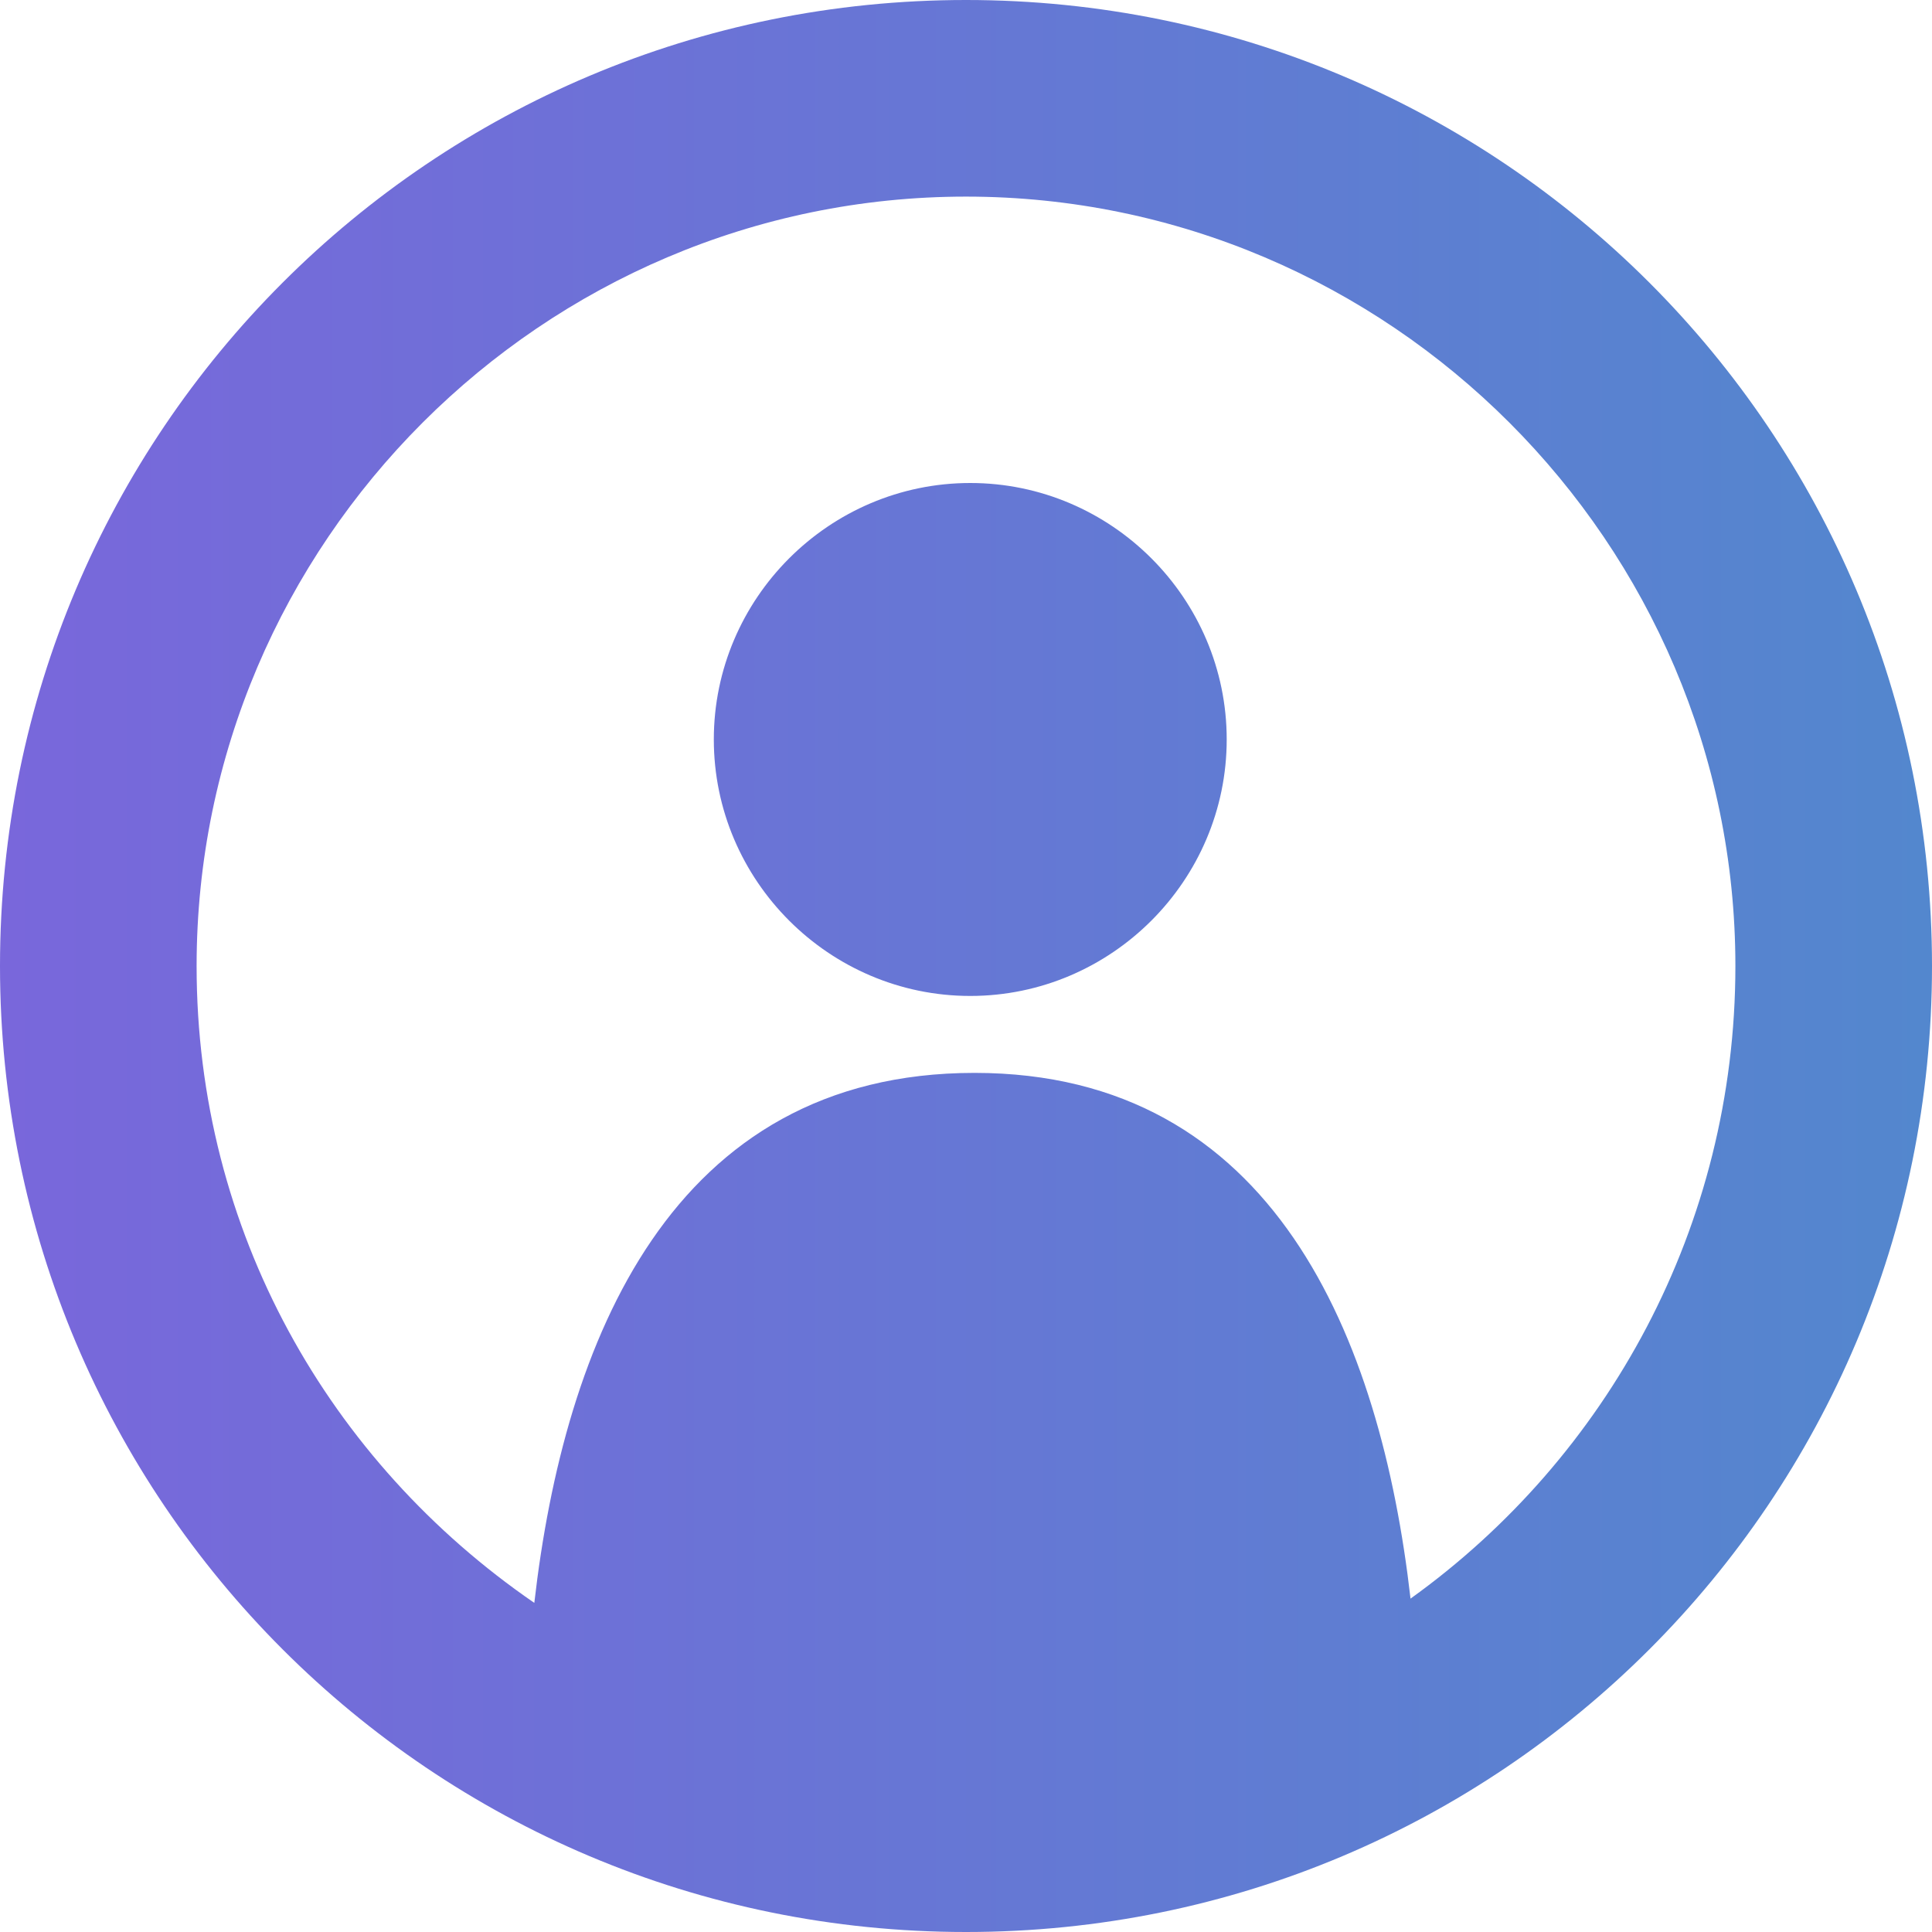 <svg width="34" height="34" viewBox="0 0 34 34" fill="none" xmlns="http://www.w3.org/2000/svg">
<path d="M21.588 13.013C21.588 15.496 19.558 17.527 17.075 17.527C14.593 17.527 12.562 15.496 12.562 13.013C12.562 10.531 14.593 8.5 17.075 8.5C19.558 8.5 21.588 10.531 21.588 13.013ZM34 17C34 26.403 26.403 34 17 34C7.597 34 0 26.403 0 17C0 7.597 7.597 0 17 0C26.403 0 34 7.597 34 17ZM30.54 17C30.54 9.553 24.447 3.46 17 3.46C9.553 3.46 3.46 9.553 3.46 17C3.46 21.664 5.792 25.726 9.403 28.208C9.929 23.619 11.81 18.881 17.15 18.881C22.416 18.881 24.297 23.544 24.823 28.133C28.283 25.65 30.54 21.588 30.54 17Z" fill="url(#paint0_linear_76_1145)"/>
<defs>
<linearGradient id="paint0_linear_76_1145" x1="4.79512e-09" y1="16.605" x2="34" y2="16.605" gradientUnits="userSpaceOnUse">
<stop stop-color="#7967DB"/>
<stop offset="1" stop-color="#5387CE"/>
</linearGradient>
</defs>
</svg>
